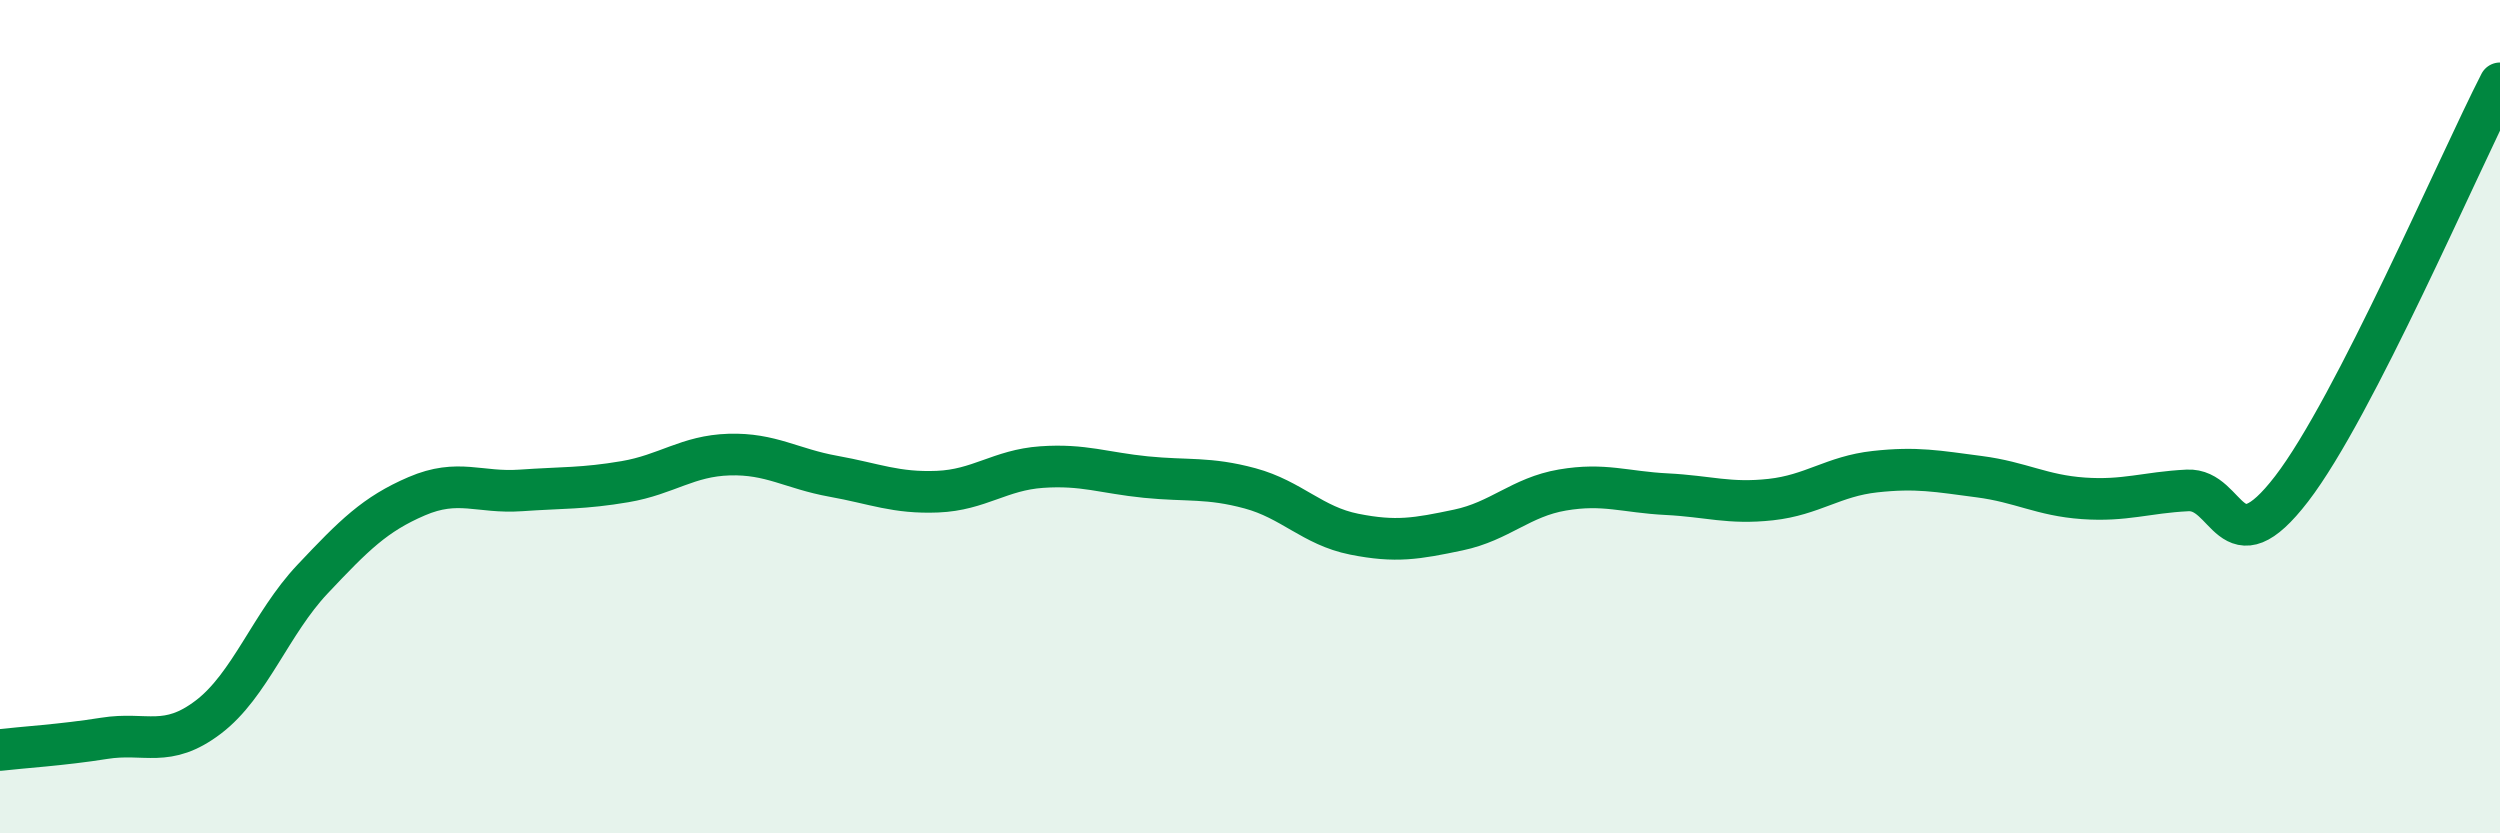 
    <svg width="60" height="20" viewBox="0 0 60 20" xmlns="http://www.w3.org/2000/svg">
      <path
        d="M 0,18 C 0.5,17.94 1.5,17.88 2.5,17.72 C 3.5,17.56 4,17.97 5,17.21 C 6,16.45 6.5,14.96 7.5,13.9 C 8.5,12.84 9,12.34 10,11.91 C 11,11.48 11.5,11.84 12.5,11.77 C 13.5,11.7 14,11.73 15,11.56 C 16,11.39 16.5,10.94 17.5,10.91 C 18.5,10.88 19,11.25 20,11.43 C 21,11.61 21.5,11.84 22.5,11.8 C 23.5,11.76 24,11.28 25,11.21 C 26,11.14 26.5,11.35 27.5,11.45 C 28.5,11.55 29,11.45 30,11.72 C 31,11.99 31.5,12.62 32.5,12.82 C 33.5,13.02 34,12.93 35,12.72 C 36,12.51 36.5,11.93 37.5,11.76 C 38.5,11.59 39,11.81 40,11.86 C 41,11.91 41.5,12.1 42.5,11.99 C 43.5,11.88 44,11.43 45,11.32 C 46,11.21 46.5,11.31 47.5,11.44 C 48.5,11.57 49,11.89 50,11.96 C 51,12.03 51.5,11.82 52.5,11.77 C 53.5,11.72 53.5,13.68 55,11.73 C 56.5,9.78 59,3.95 60,2L60 20L0 20Z"
        fill="#008740"
        opacity="0.1"
        stroke-linecap="round"
        stroke-linejoin="round"
      />
      <path
        d="M 0,18 C 0.5,17.94 1.5,17.88 2.5,17.72 C 3.5,17.56 4,17.97 5,17.21 C 6,16.45 6.5,14.96 7.5,13.9 C 8.5,12.84 9,12.34 10,11.91 C 11,11.48 11.5,11.84 12.5,11.77 C 13.5,11.7 14,11.73 15,11.56 C 16,11.39 16.5,10.94 17.5,10.91 C 18.5,10.88 19,11.25 20,11.43 C 21,11.61 21.5,11.84 22.5,11.8 C 23.5,11.76 24,11.28 25,11.21 C 26,11.14 26.5,11.35 27.5,11.45 C 28.5,11.55 29,11.45 30,11.72 C 31,11.99 31.5,12.62 32.5,12.82 C 33.5,13.02 34,12.93 35,12.72 C 36,12.51 36.5,11.93 37.5,11.76 C 38.5,11.59 39,11.81 40,11.86 C 41,11.91 41.5,12.1 42.5,11.99 C 43.5,11.88 44,11.43 45,11.32 C 46,11.21 46.5,11.31 47.5,11.44 C 48.5,11.57 49,11.89 50,11.96 C 51,12.03 51.5,11.82 52.5,11.77 C 53.5,11.72 53.5,13.68 55,11.73 C 56.5,9.78 59,3.95 60,2"
        stroke="#008740"
        stroke-width="1"
        fill="none"
        stroke-linecap="round"
        stroke-linejoin="round"
      />
    </svg>
  